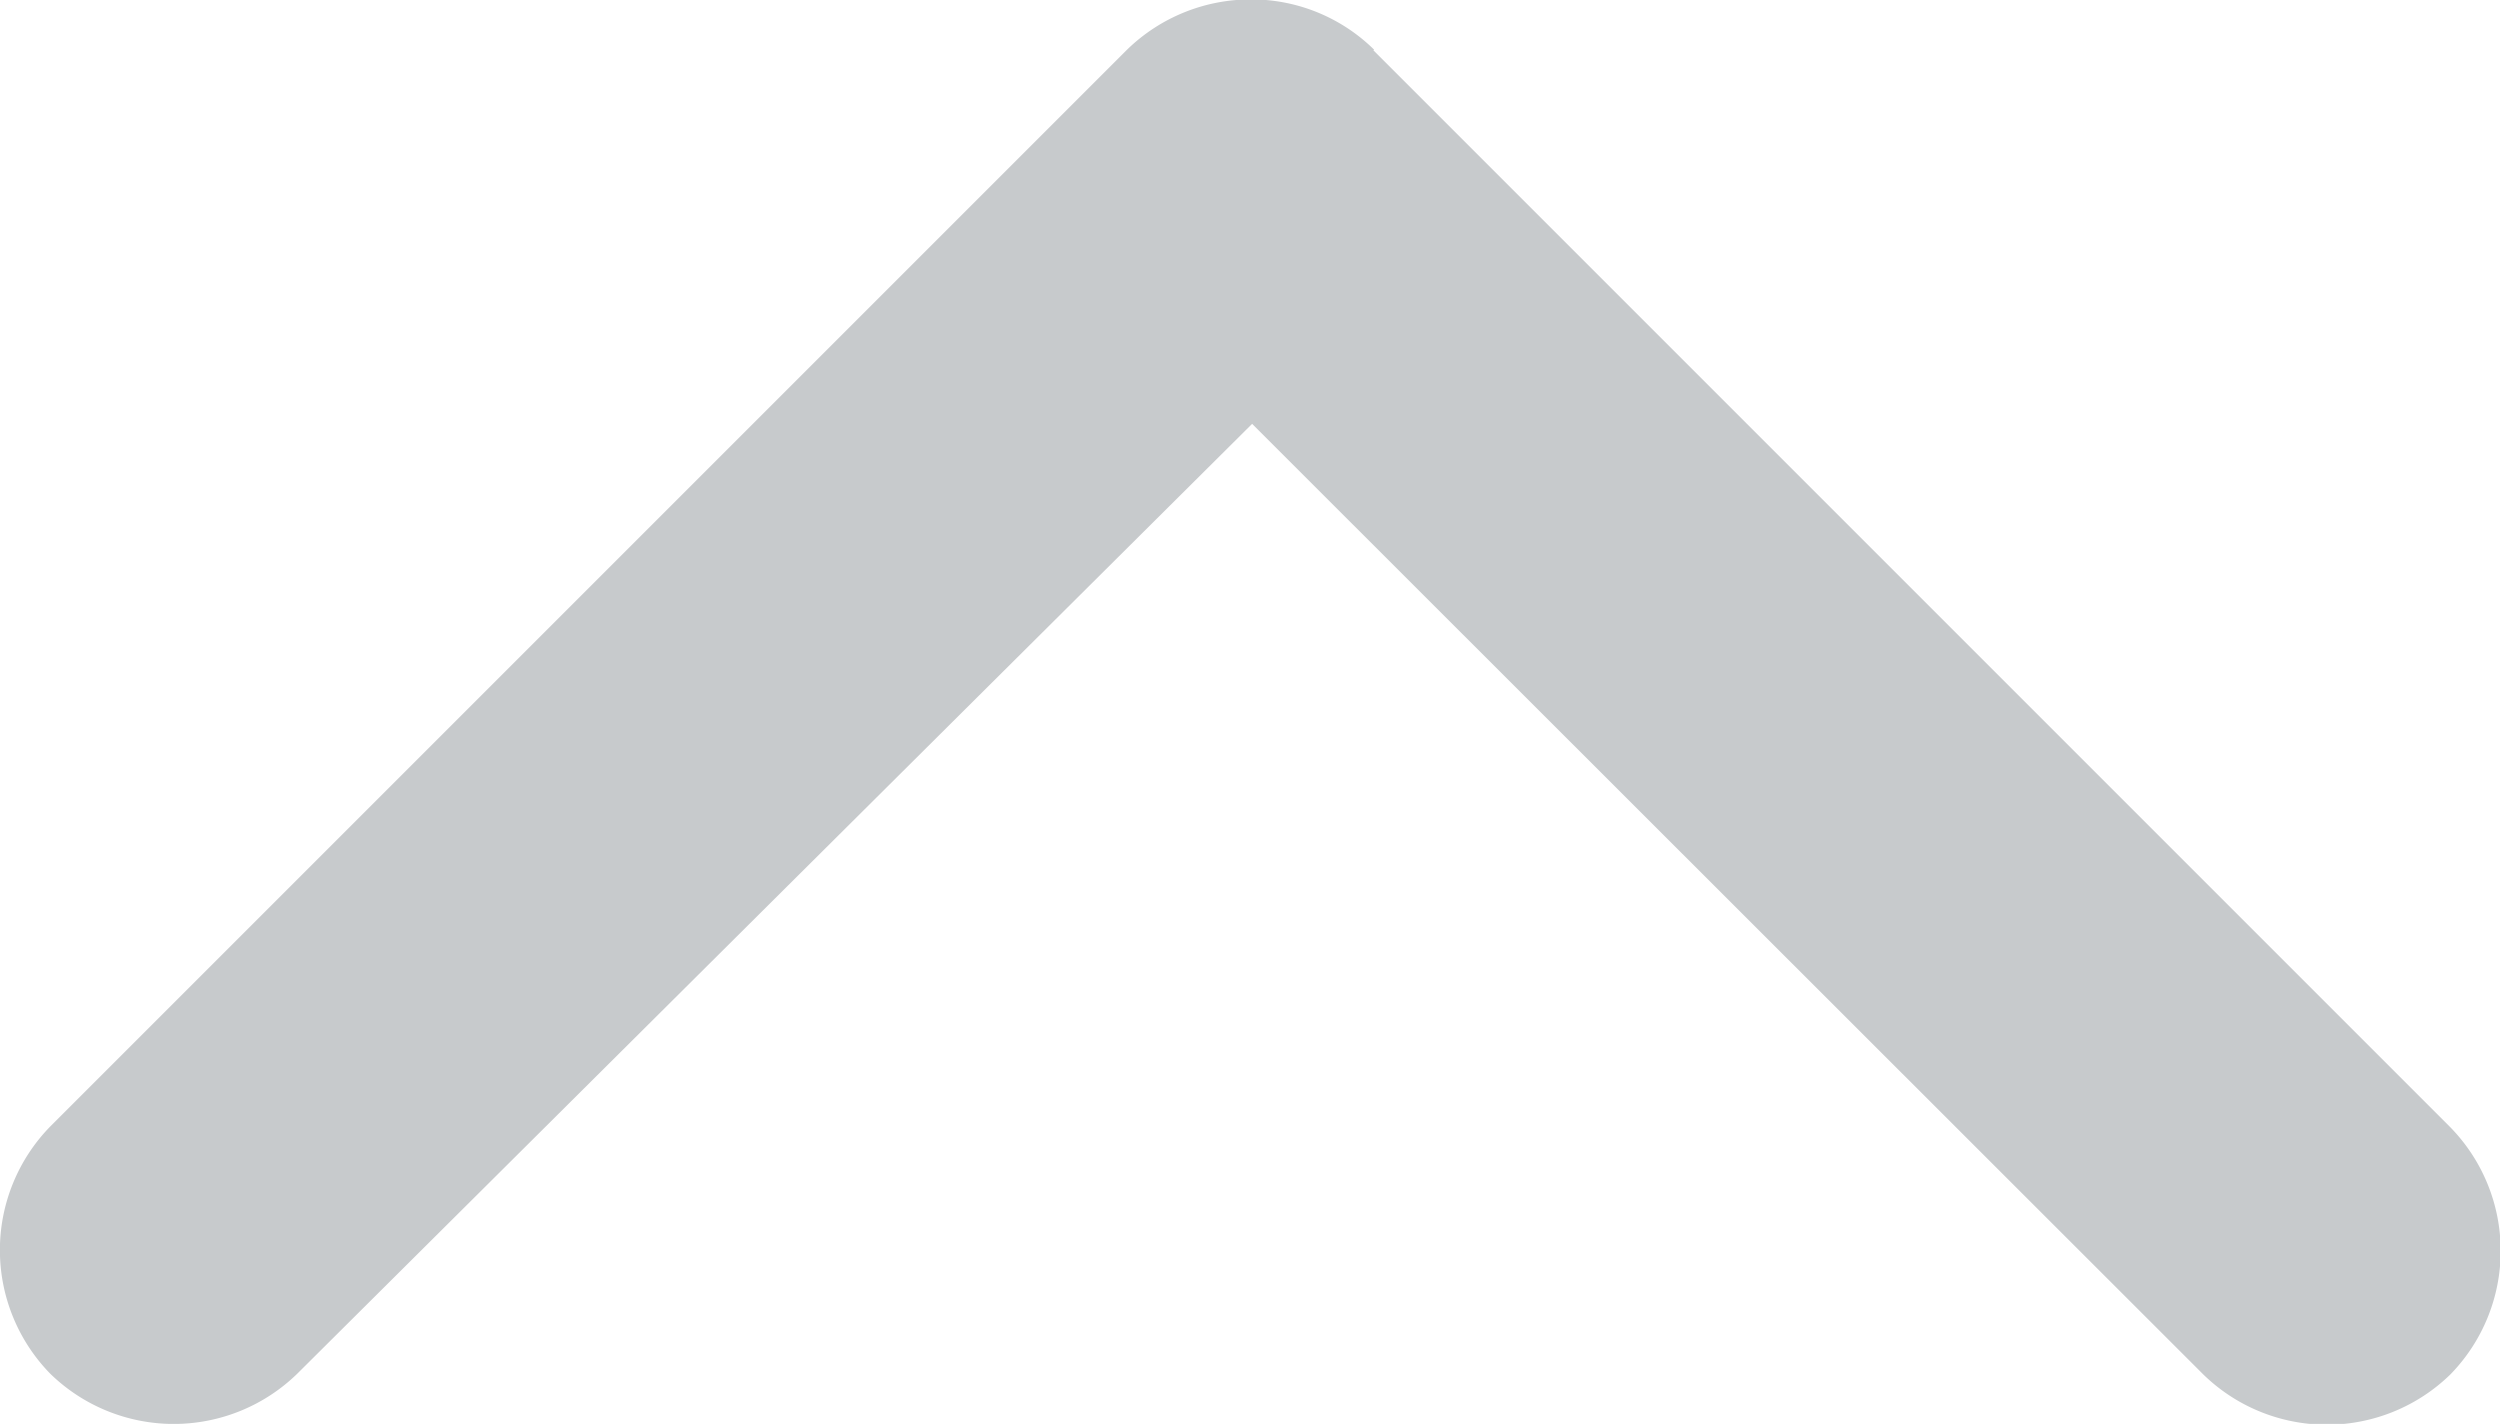 <svg xmlns="http://www.w3.org/2000/svg" viewBox="1516.879 262.498 13 7.404">
  <defs>
    <style>
      .cls-1 {
        fill: #c7cacc;
      }
    </style>
  </defs>
  <path id="Path_712" data-name="Path 712" class="cls-1" d="M7.142,7.142l-5.6,5.6a.92.92,0,0,1-1.285,0,.92.92,0,0,1,0-1.285L5.2,6.511.261,1.546a.92.92,0,0,1,0-1.285.92.92,0,0,1,1.285,0l5.6,5.6a.922.922,0,0,1,.261.653.909.909,0,0,1-.261.631Zm0,0" transform="translate(1516.879 269.902) rotate(-90)"/>
</svg>

